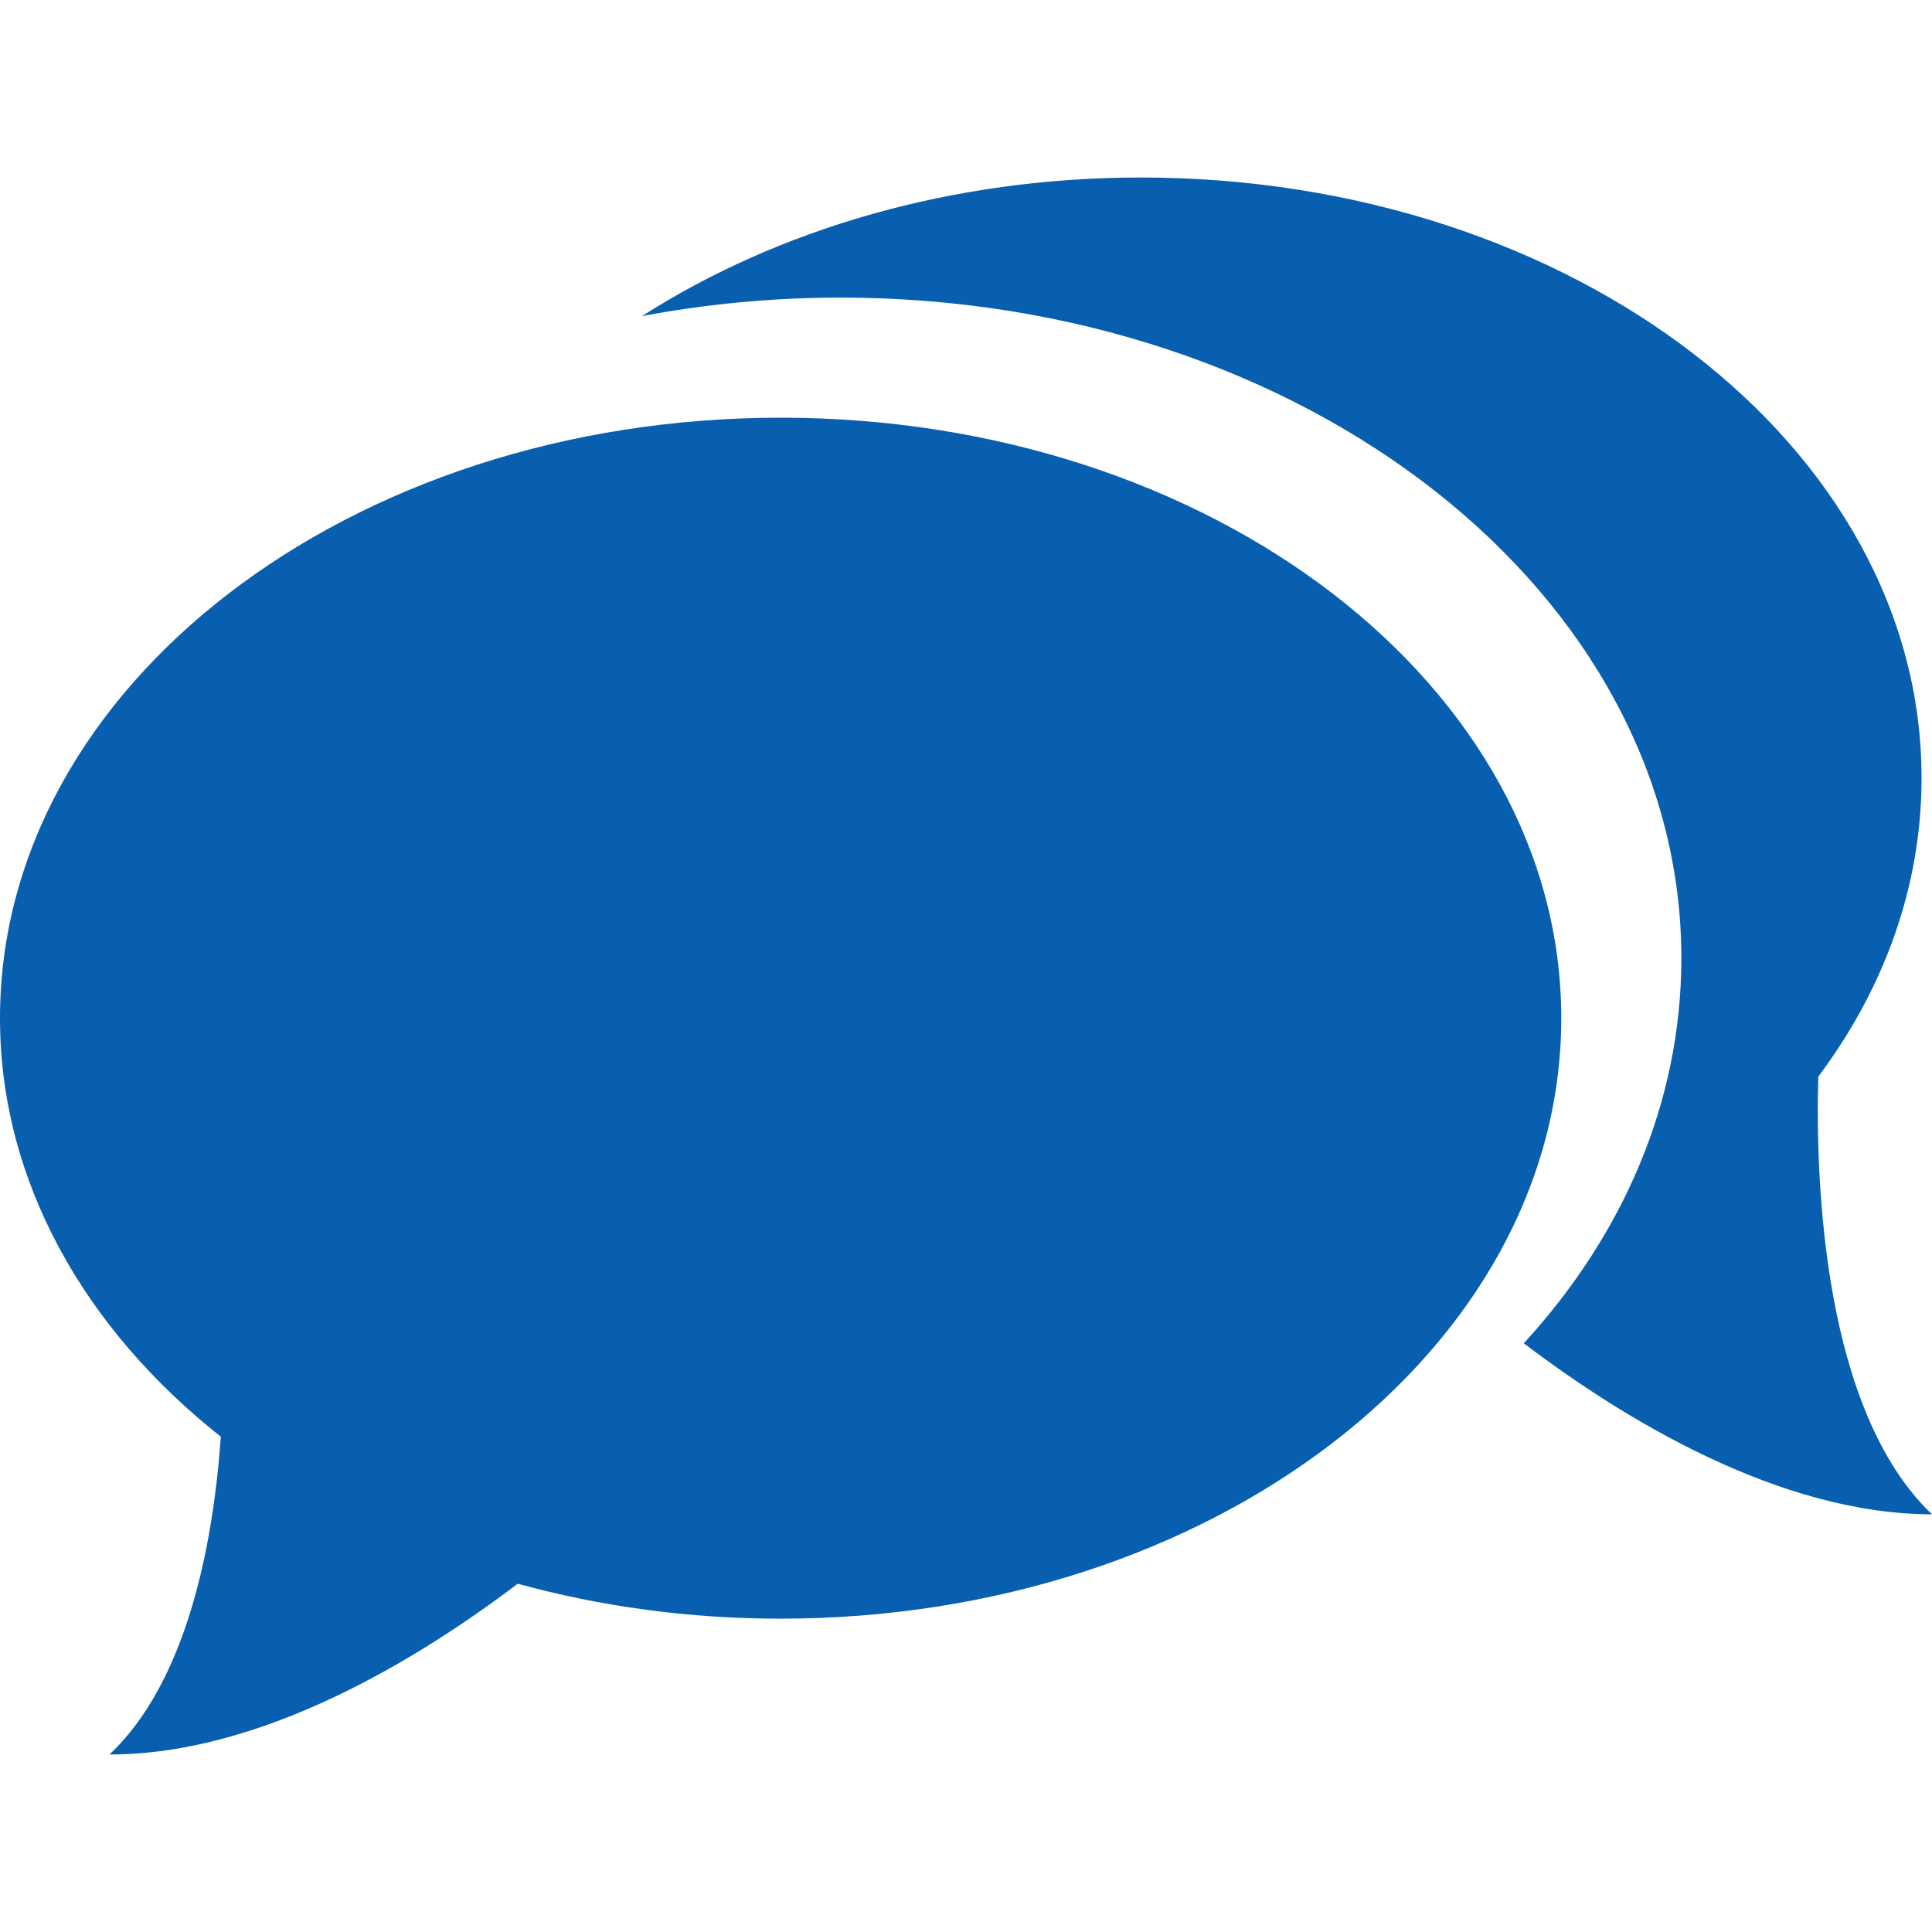 <?xml version="1.0" encoding="iso-8859-1"?>
<!-- Generator: Adobe Illustrator 18.1.1, SVG Export Plug-In . SVG Version: 6.00 Build 0)  -->
<svg xmlns="http://www.w3.org/2000/svg" xmlns:xlink="http://www.w3.org/1999/xlink" version="1.1" id="Capa_1" x="0px" y="0px" viewBox="0 0 16.087 16.087" style="enable-background:new 0 0 16.087 16.087;" xml:space="preserve" width="512px" height="512px">
<g>
	<g>
		<path d="M6.5,3.478c-3.59,0-6.5,2.238-6.5,5c0,1.354,0.701,2.585,1.839,3.485    c-0.066,0.918-0.287,2.041-0.927,2.646c1.274,0,2.576-0.798,3.399-1.422c0.684,0.188,1.42,0.291,2.189,0.291    c3.59,0,6.5-2.237,6.5-5C13,5.716,10.09,3.478,6.5,3.478z" fill="#085eaf"/>
		<path d="M15.14,8.965C15.687,8.234,16,7.384,16,6.478c0-2.762-2.91-5-6.5-5    c-1.58,0-3.028,0.434-4.154,1.154C5.876,2.532,6.43,2.478,7,2.478c3.866,0,7,2.463,7,5.5c0,1.197-0.485,2.306-1.312,3.207    c0.821,0.624,2.125,1.424,3.399,1.424C15.181,11.749,15.116,9.843,15.14,8.965z" fill="#085eaf"/>
	</g>
</g>
<g>
</g>
<g>
</g>
<g>
</g>
<g>
</g>
<g>
</g>
<g>
</g>
<g>
</g>
<g>
</g>
<g>
</g>
<g>
</g>
<g>
</g>
<g>
</g>
<g>
</g>
<g>
</g>
<g>
</g>
</svg>
